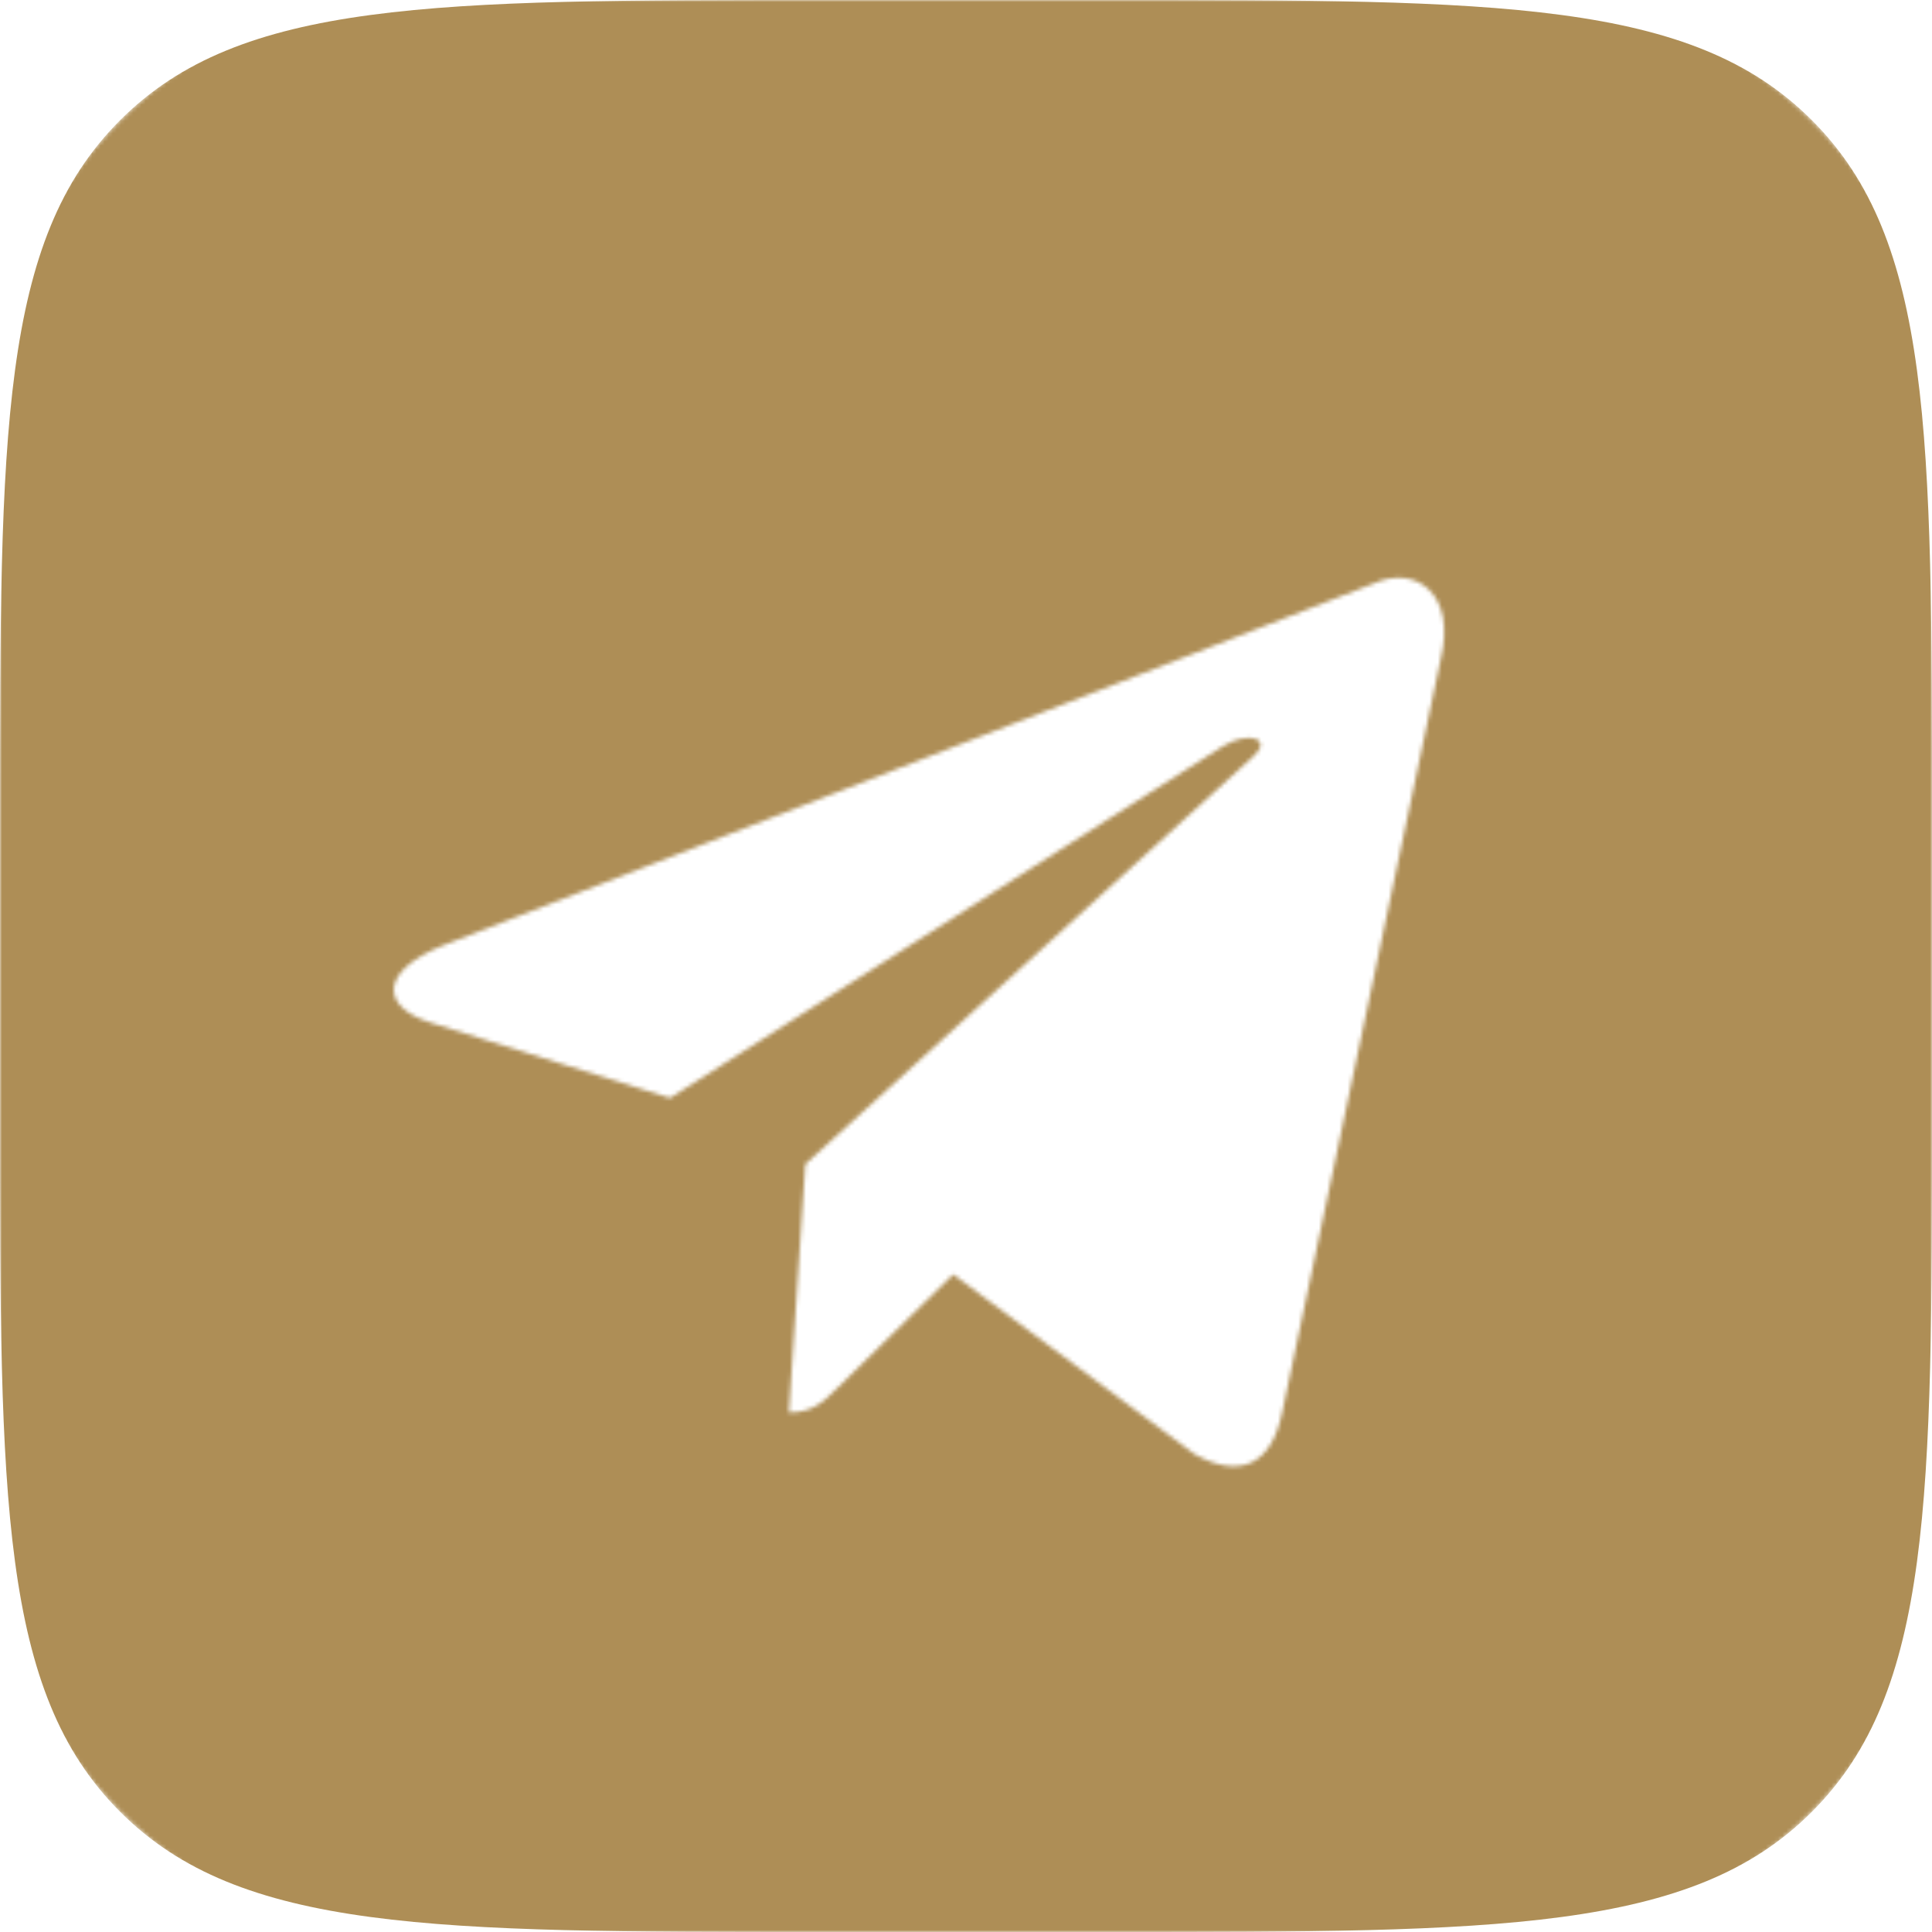 <?xml version="1.0" encoding="UTF-8"?> <svg xmlns="http://www.w3.org/2000/svg" width="471" height="471" viewBox="0 0 471 471" fill="none"><mask id="mask0_37741_31" style="mask-type:alpha" maskUnits="userSpaceOnUse" x="0" y="0" width="471" height="471"><mask id="mask1_37741_31" style="mask-type:luminance" maskUnits="userSpaceOnUse" x="0" y="0" width="471" height="471"><path d="M371 0H100C44.772 0 0 44.772 0 100V371C0 426.228 44.772 471 100 471H371C426.228 471 471 426.228 471 371V100C471 44.772 426.228 0 371 0Z" fill="white"></path></mask><g mask="url(#mask1_37741_31)"><path d="M235.5 -2C365.563 -2 471 104.332 471 235.5C471 366.668 365.563 473 235.5 473C105.437 473 4.08964e-06 366.668 0 235.5C0 104.332 105.437 -2 235.5 -2ZM351.211 160.791C355.166 144.799 345.166 137.546 334.806 142.29L107.96 230.503C92.476 236.766 92.566 245.478 105.138 249.36L163.352 267.685L298.122 181.937C304.484 178.046 310.324 180.138 305.531 184.428L196.328 283.812L196.332 283.813L192.325 344.354C198.212 344.354 200.814 341.639 204.1 338.417L232.387 310.678L291.235 354.525C302.065 360.551 309.881 357.431 312.579 344.385L351.211 160.791Z" fill="#AE8E56"></path><path d="M471 359H0V474H471V359Z" fill="#AE8E56"></path><path d="M88 0H0V474H88V0Z" fill="#AE8E56"></path><path d="M471 0H0V115H471V0Z" fill="#AE8E56"></path><path d="M471 0H359V372H471V0Z" fill="#AE8E56"></path></g></mask><g mask="url(#mask0_37741_31)"><path d="M271 0H200C105.719 0 58.579 0 29.289 29.289C0 58.579 0 105.719 0 200V271C0 365.281 0 412.421 29.289 441.711C58.579 471 105.719 471 200 471H271C365.281 471 412.421 471 441.711 441.711C471 412.421 471 365.281 471 271V200C471 105.719 471 58.579 441.711 29.289C412.421 0 365.281 0 271 0Z" fill="#AE8E56"></path></g></svg> 